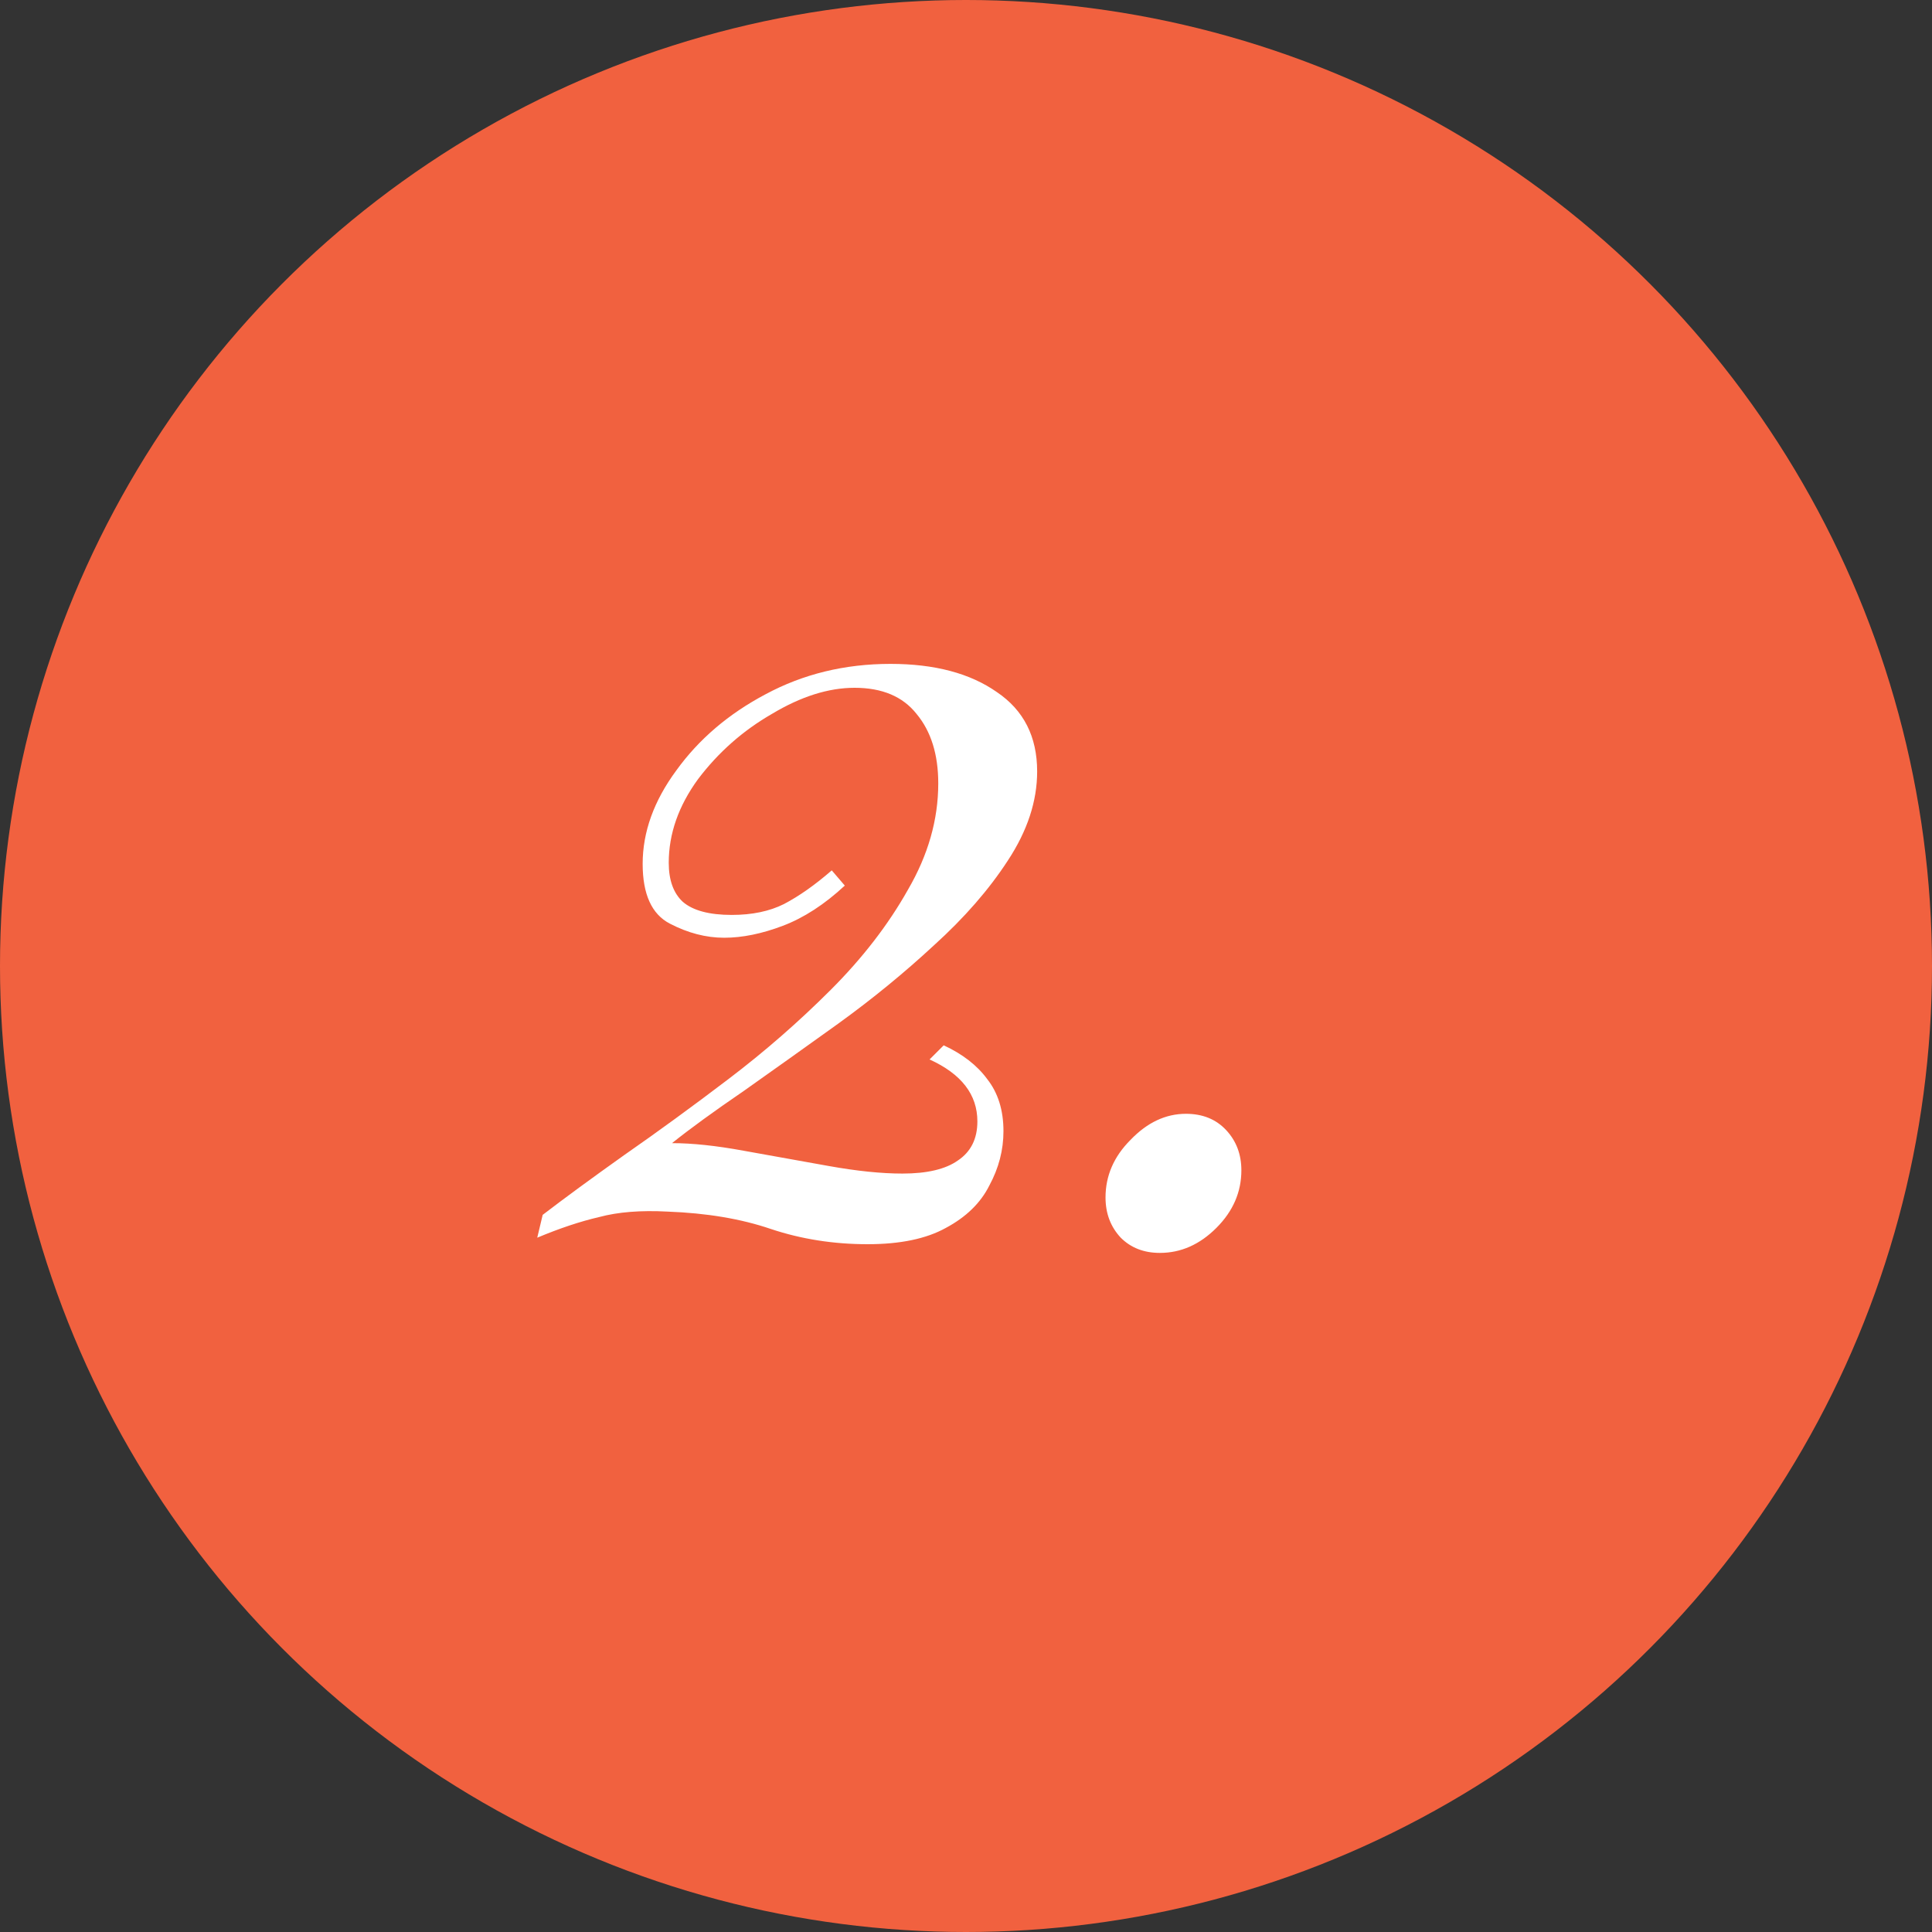 <?xml version="1.0" encoding="UTF-8"?> <svg xmlns="http://www.w3.org/2000/svg" width="64" height="64" viewBox="0 0 64 64" fill="none"><rect x="0" y="0" width="64" height="64" fill="#333333" stroke="none"/> <circle cx="32" cy="32" r="32" fill="#F1613F"></circle> <path d="M29.497 21.992C30.961 21.992 32.137 22.304 33.025 22.928C33.913 23.528 34.357 24.404 34.357 25.556C34.357 26.54 34.033 27.524 33.385 28.508C32.761 29.468 31.945 30.404 30.937 31.316C29.953 32.228 28.897 33.092 27.769 33.908C26.665 34.7 25.621 35.444 24.637 36.14C23.653 36.812 22.861 37.388 22.261 37.868C22.933 37.868 23.725 37.952 24.637 38.12C25.573 38.288 26.509 38.456 27.445 38.624C28.381 38.792 29.197 38.876 29.893 38.876C30.709 38.876 31.321 38.732 31.729 38.444C32.161 38.156 32.377 37.724 32.377 37.148C32.377 36.26 31.849 35.576 30.793 35.096L31.261 34.628C31.885 34.916 32.365 35.288 32.701 35.744C33.061 36.2 33.241 36.776 33.241 37.472C33.241 38.096 33.085 38.696 32.773 39.272C32.485 39.848 32.005 40.316 31.333 40.676C30.685 41.036 29.821 41.216 28.741 41.216C27.613 41.216 26.545 41.048 25.537 40.712C24.553 40.376 23.413 40.184 22.117 40.136C21.229 40.088 20.473 40.148 19.849 40.316C19.225 40.46 18.541 40.688 17.797 41L17.977 40.244C18.697 39.692 19.597 39.032 20.677 38.264C21.781 37.496 22.933 36.656 24.133 35.744C25.333 34.832 26.461 33.848 27.517 32.792C28.573 31.736 29.425 30.632 30.073 29.48C30.745 28.328 31.081 27.152 31.081 25.952C31.081 24.992 30.841 24.224 30.361 23.648C29.905 23.072 29.221 22.784 28.309 22.784C27.445 22.784 26.533 23.072 25.573 23.648C24.613 24.2 23.797 24.92 23.125 25.808C22.477 26.696 22.153 27.62 22.153 28.58C22.153 29.156 22.309 29.588 22.621 29.876C22.957 30.164 23.497 30.308 24.241 30.308C24.913 30.308 25.489 30.188 25.969 29.948C26.473 29.684 27.001 29.312 27.553 28.832L27.985 29.336C27.313 29.96 26.629 30.404 25.933 30.668C25.237 30.932 24.589 31.064 23.989 31.064C23.389 31.064 22.789 30.908 22.189 30.596C21.589 30.284 21.289 29.624 21.289 28.616C21.289 27.56 21.661 26.528 22.405 25.52C23.149 24.488 24.133 23.648 25.357 23C26.605 22.328 27.985 21.992 29.497 21.992ZM36.622 39.668C36.622 38.948 36.898 38.312 37.45 37.76C38.002 37.184 38.614 36.896 39.286 36.896C39.838 36.896 40.282 37.076 40.618 37.436C40.954 37.796 41.122 38.24 41.122 38.768C41.122 39.488 40.846 40.124 40.294 40.676C39.742 41.228 39.118 41.504 38.422 41.504C37.894 41.504 37.462 41.336 37.126 41C36.79 40.64 36.622 40.196 36.622 39.668Z" fill="white"></path> </svg> 